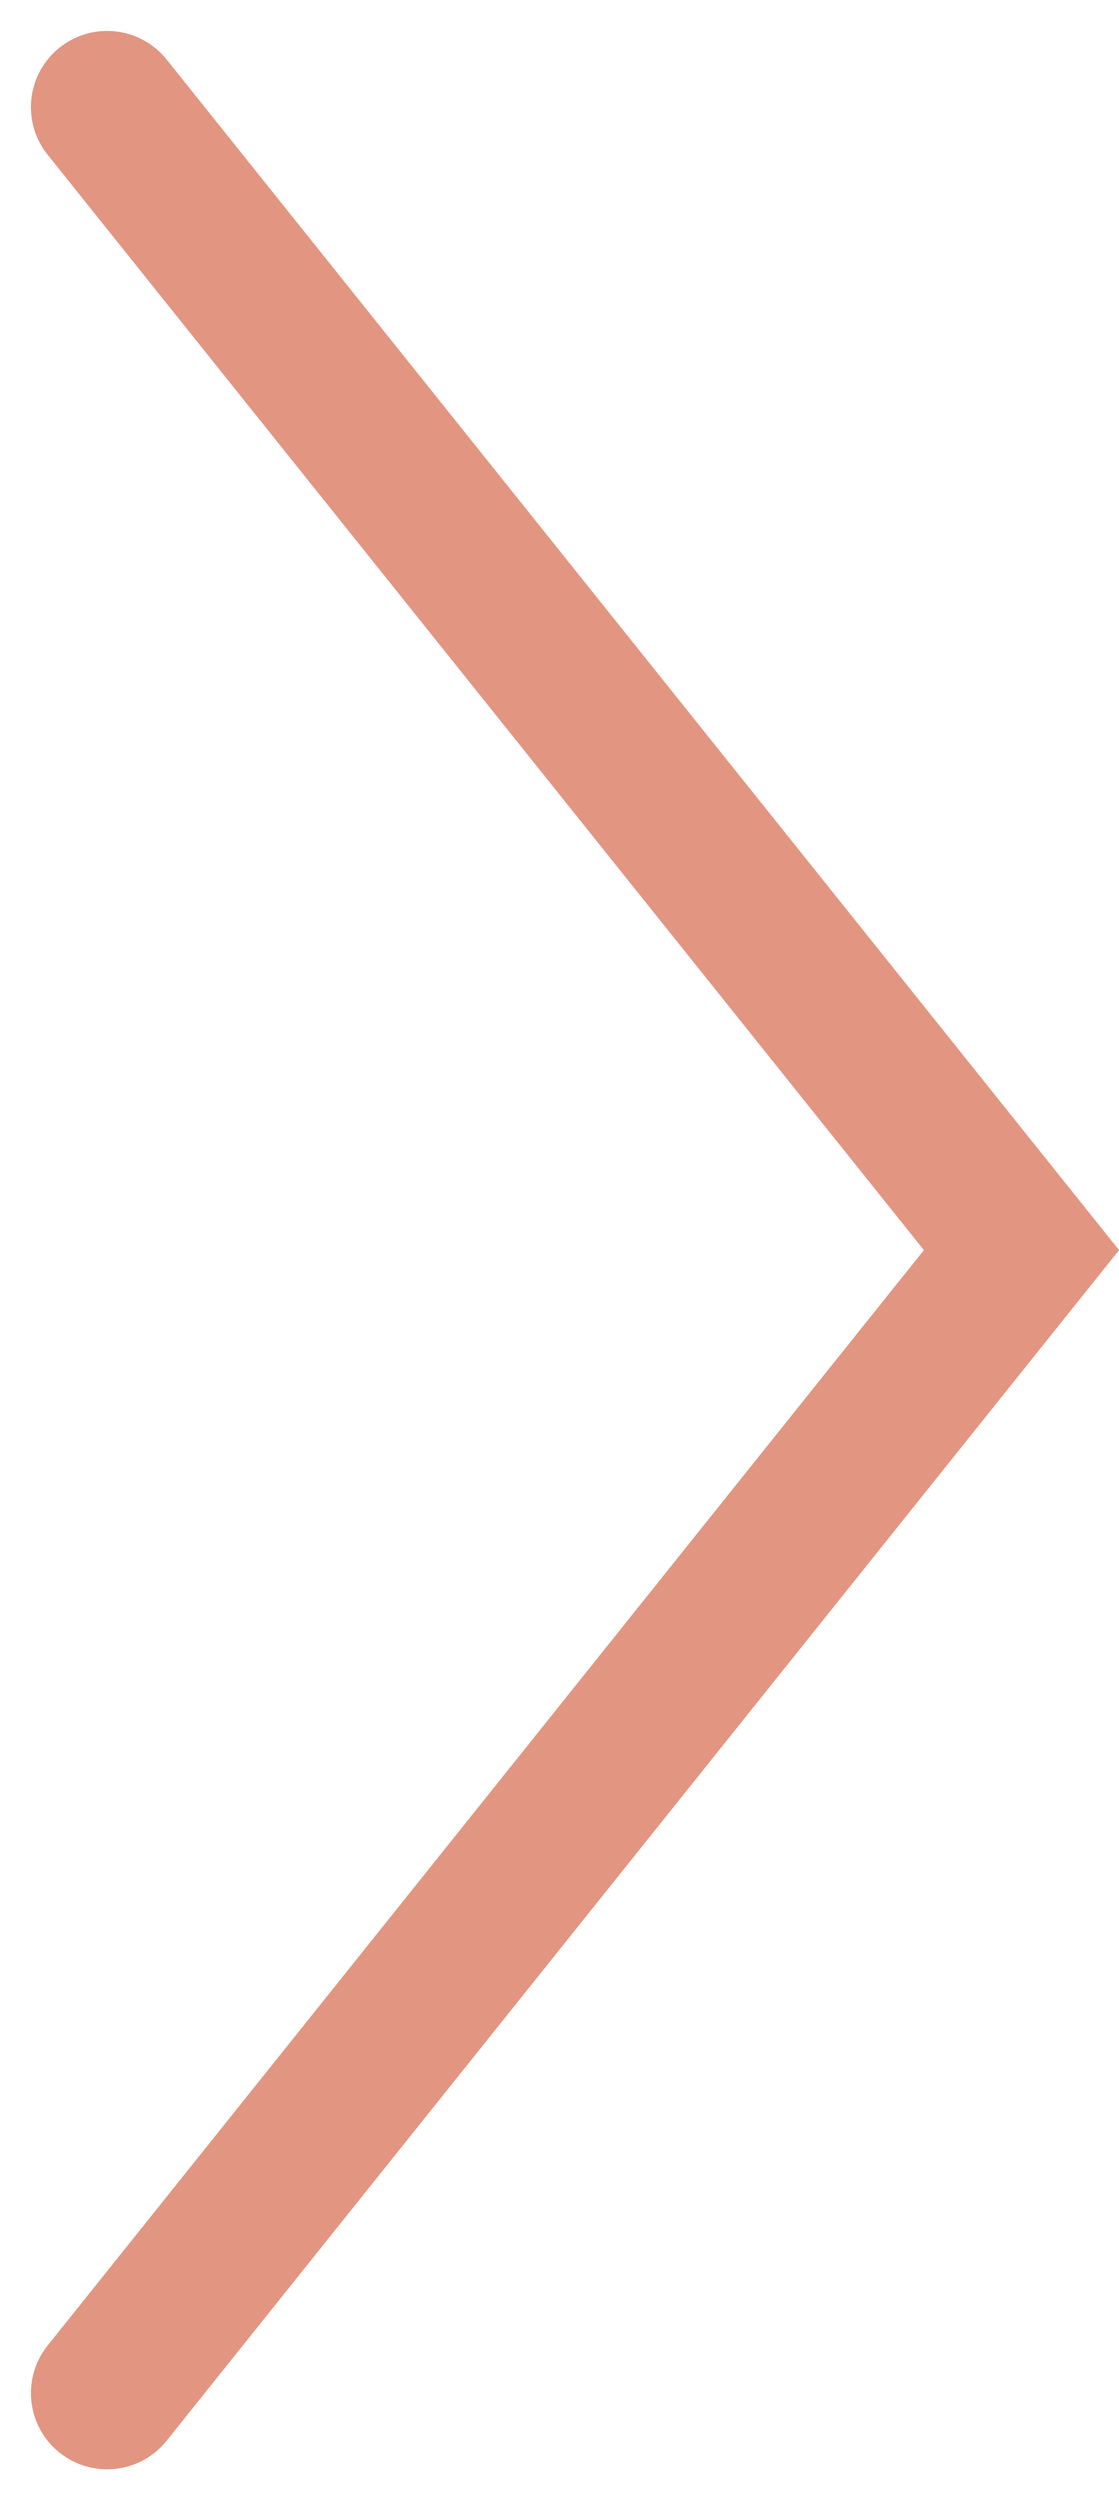 <svg xmlns="http://www.w3.org/2000/svg" width="14.686" height="32.811" viewBox="0 0 14.686 32.811">
  <g id="arrow-right-img" transform="translate(0.406 1.406)">
    <path id="Path_3_Copy_5" data-name="Path 3 Copy 5" d="M0,0,15,12,30,0" transform="translate(1 30) rotate(-90)" fill="none" stroke="#e29580" stroke-linecap="round" stroke-miterlimit="10" stroke-width="2"/>
  </g>
</svg>
